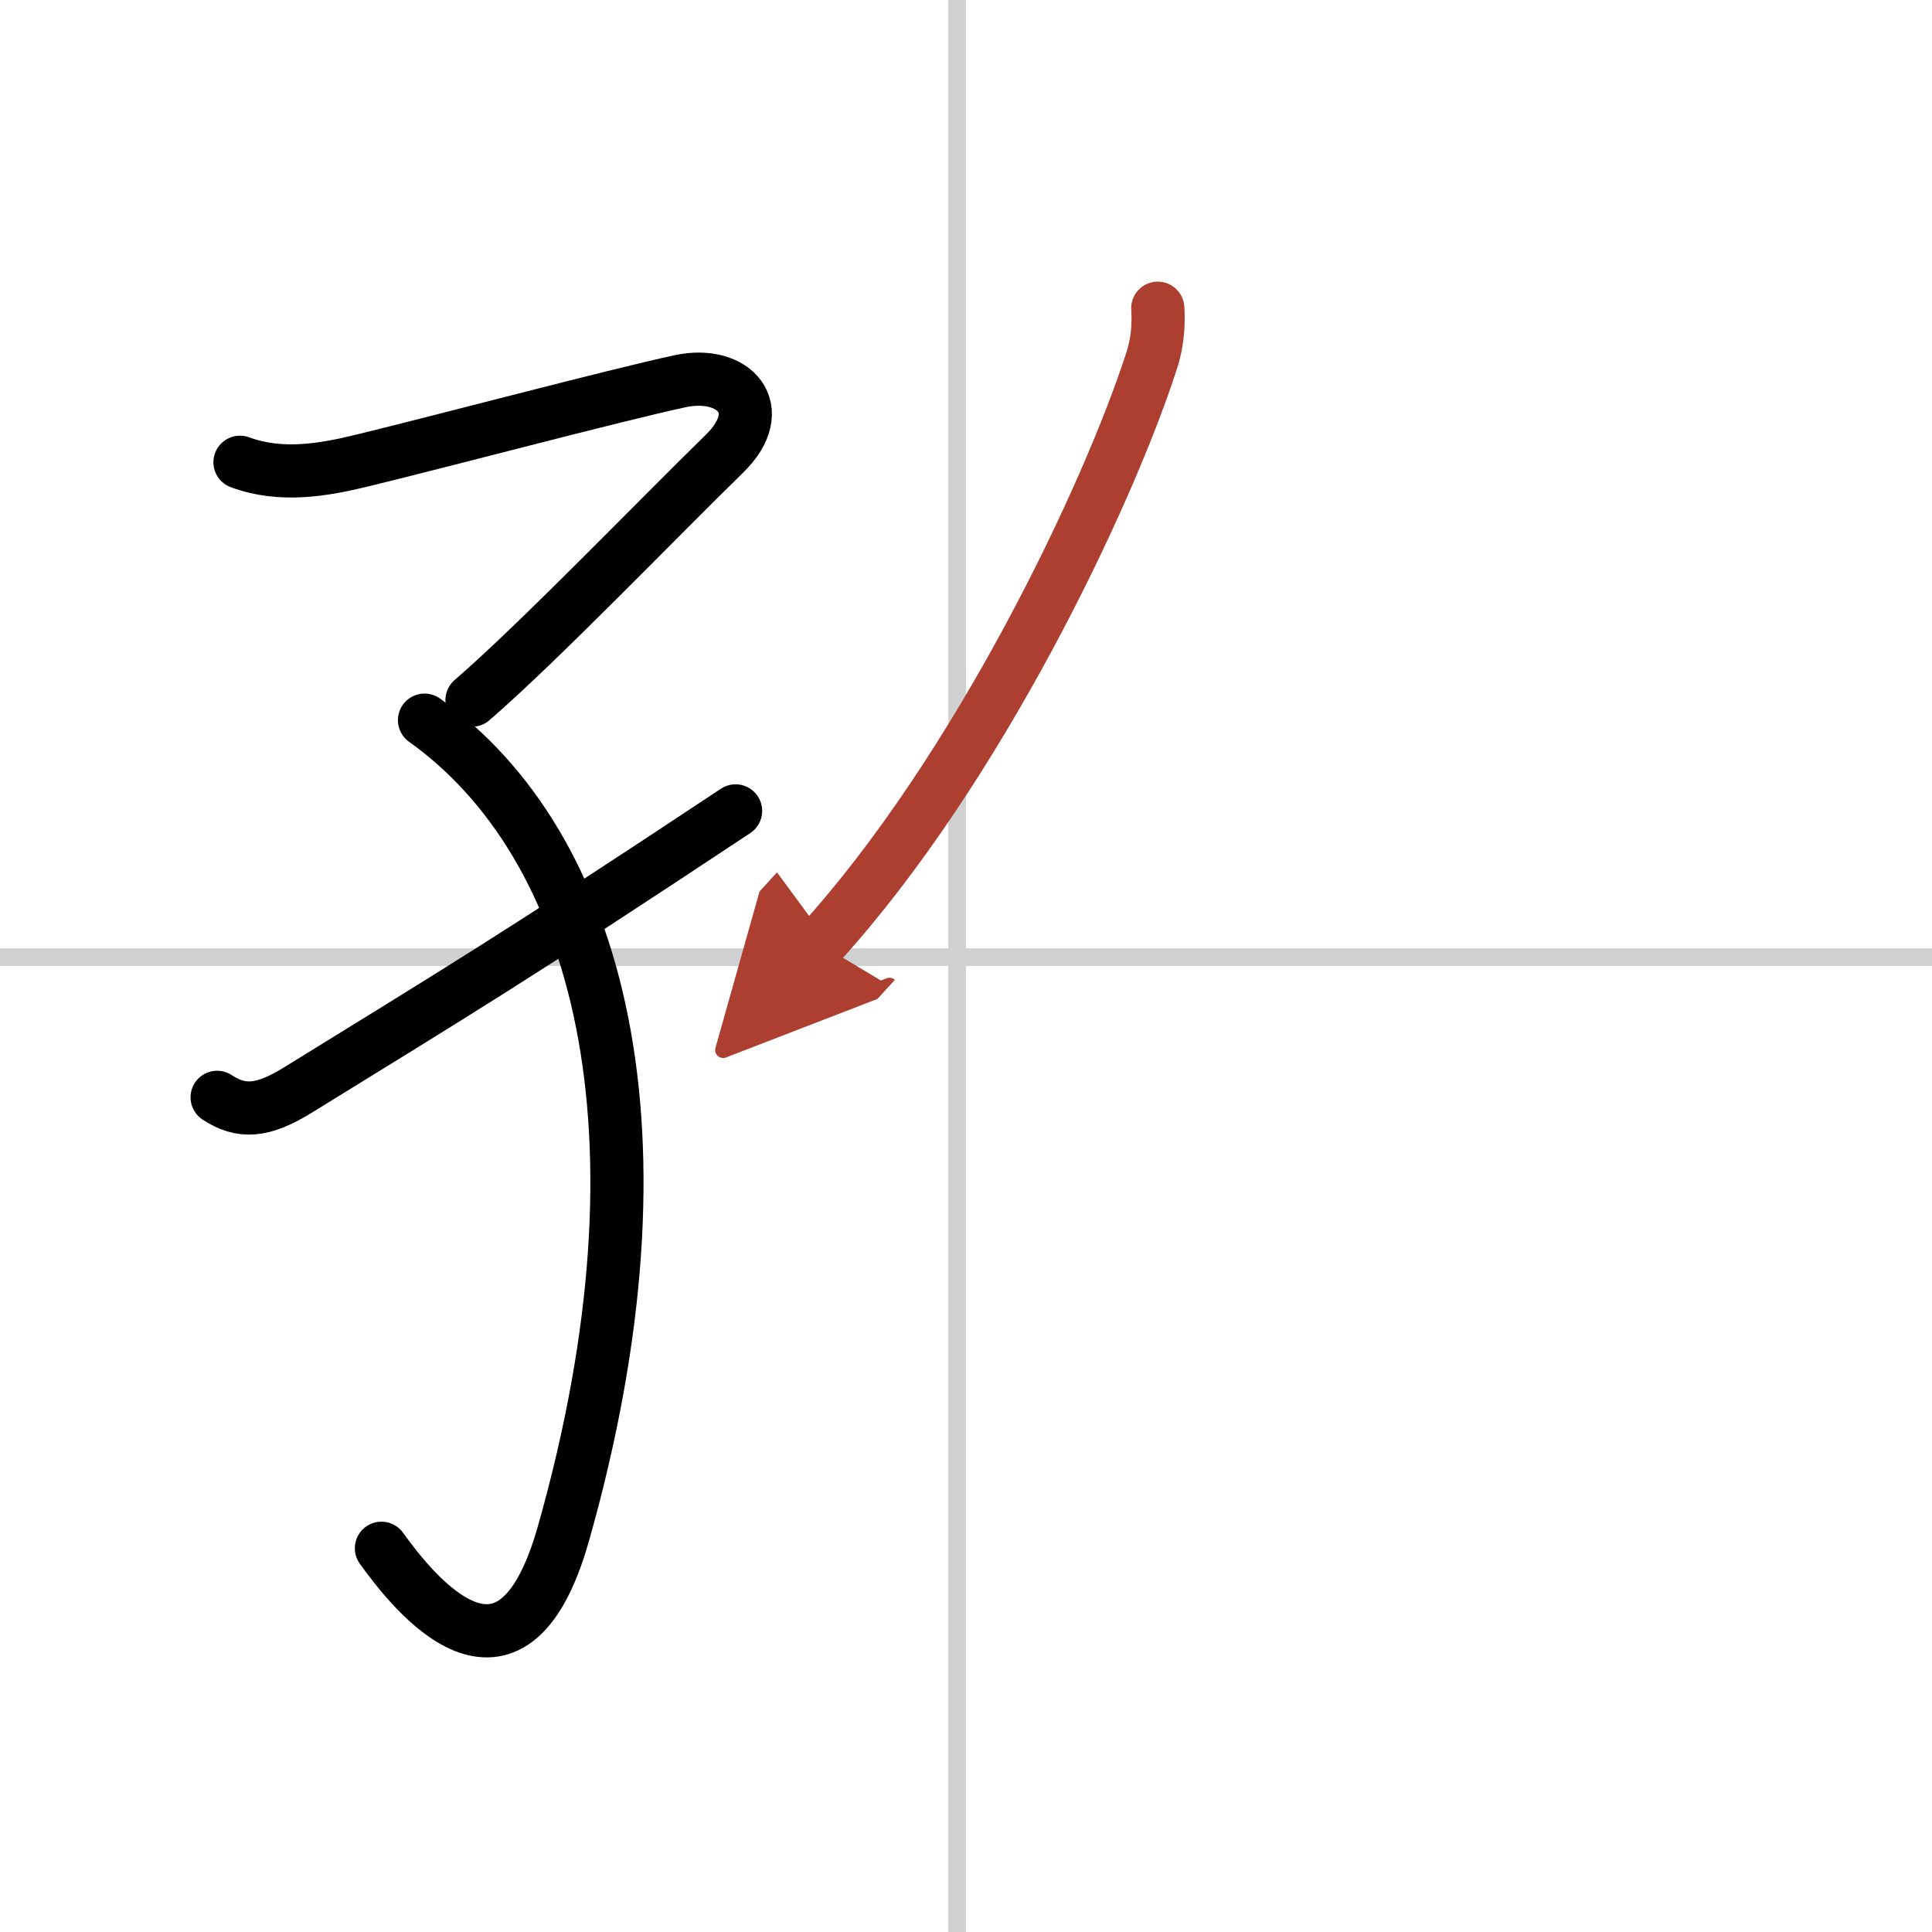 <svg width="400" height="400" viewBox="0 0 109 109" xmlns="http://www.w3.org/2000/svg"><defs><marker id="a" markerWidth="4" orient="auto" refX="1" refY="5" viewBox="0 0 10 10"><polyline points="0 0 10 5 0 10 1 5" fill="#ad3f31" stroke="#ad3f31"/></marker></defs><g fill="none" stroke="#000" stroke-linecap="round" stroke-linejoin="round" stroke-width="3"><rect width="100%" height="100%" fill="#fff" stroke="#fff"/><line x1="54" x2="54" y2="109" stroke="#d0d0d0" stroke-width="1"/><line x2="109" y1="54" y2="54" stroke="#d0d0d0" stroke-width="1"/><path d="m13.54 26.08c2.3 0.85 4.68 0.45 6.99-0.12 4.99-1.22 13.97-3.61 17.83-4.45 3.05-0.66 5.1 1.56 2.51 4.09-3.74 3.65-10.51 10.68-14.24 13.9"/><path d="m23.95 40.63c9.8 6.99 14.3 23.12 7.83 45.92-2.95 10.38-8.53 3.2-10.26 0.8"/><path d="m12.25 61.91c1.36 0.89 2.55 0.83 4.57-0.42 8.92-5.51 12.06-7.37 24.68-15.74"/><path d="m65.32 17.39c0.05 0.8 0.02 1.85-0.35 2.97-2.47 7.64-9.81 23.1-18.72 32.89" marker-end="url(#a)" stroke="#ad3f31"/></g></svg>
